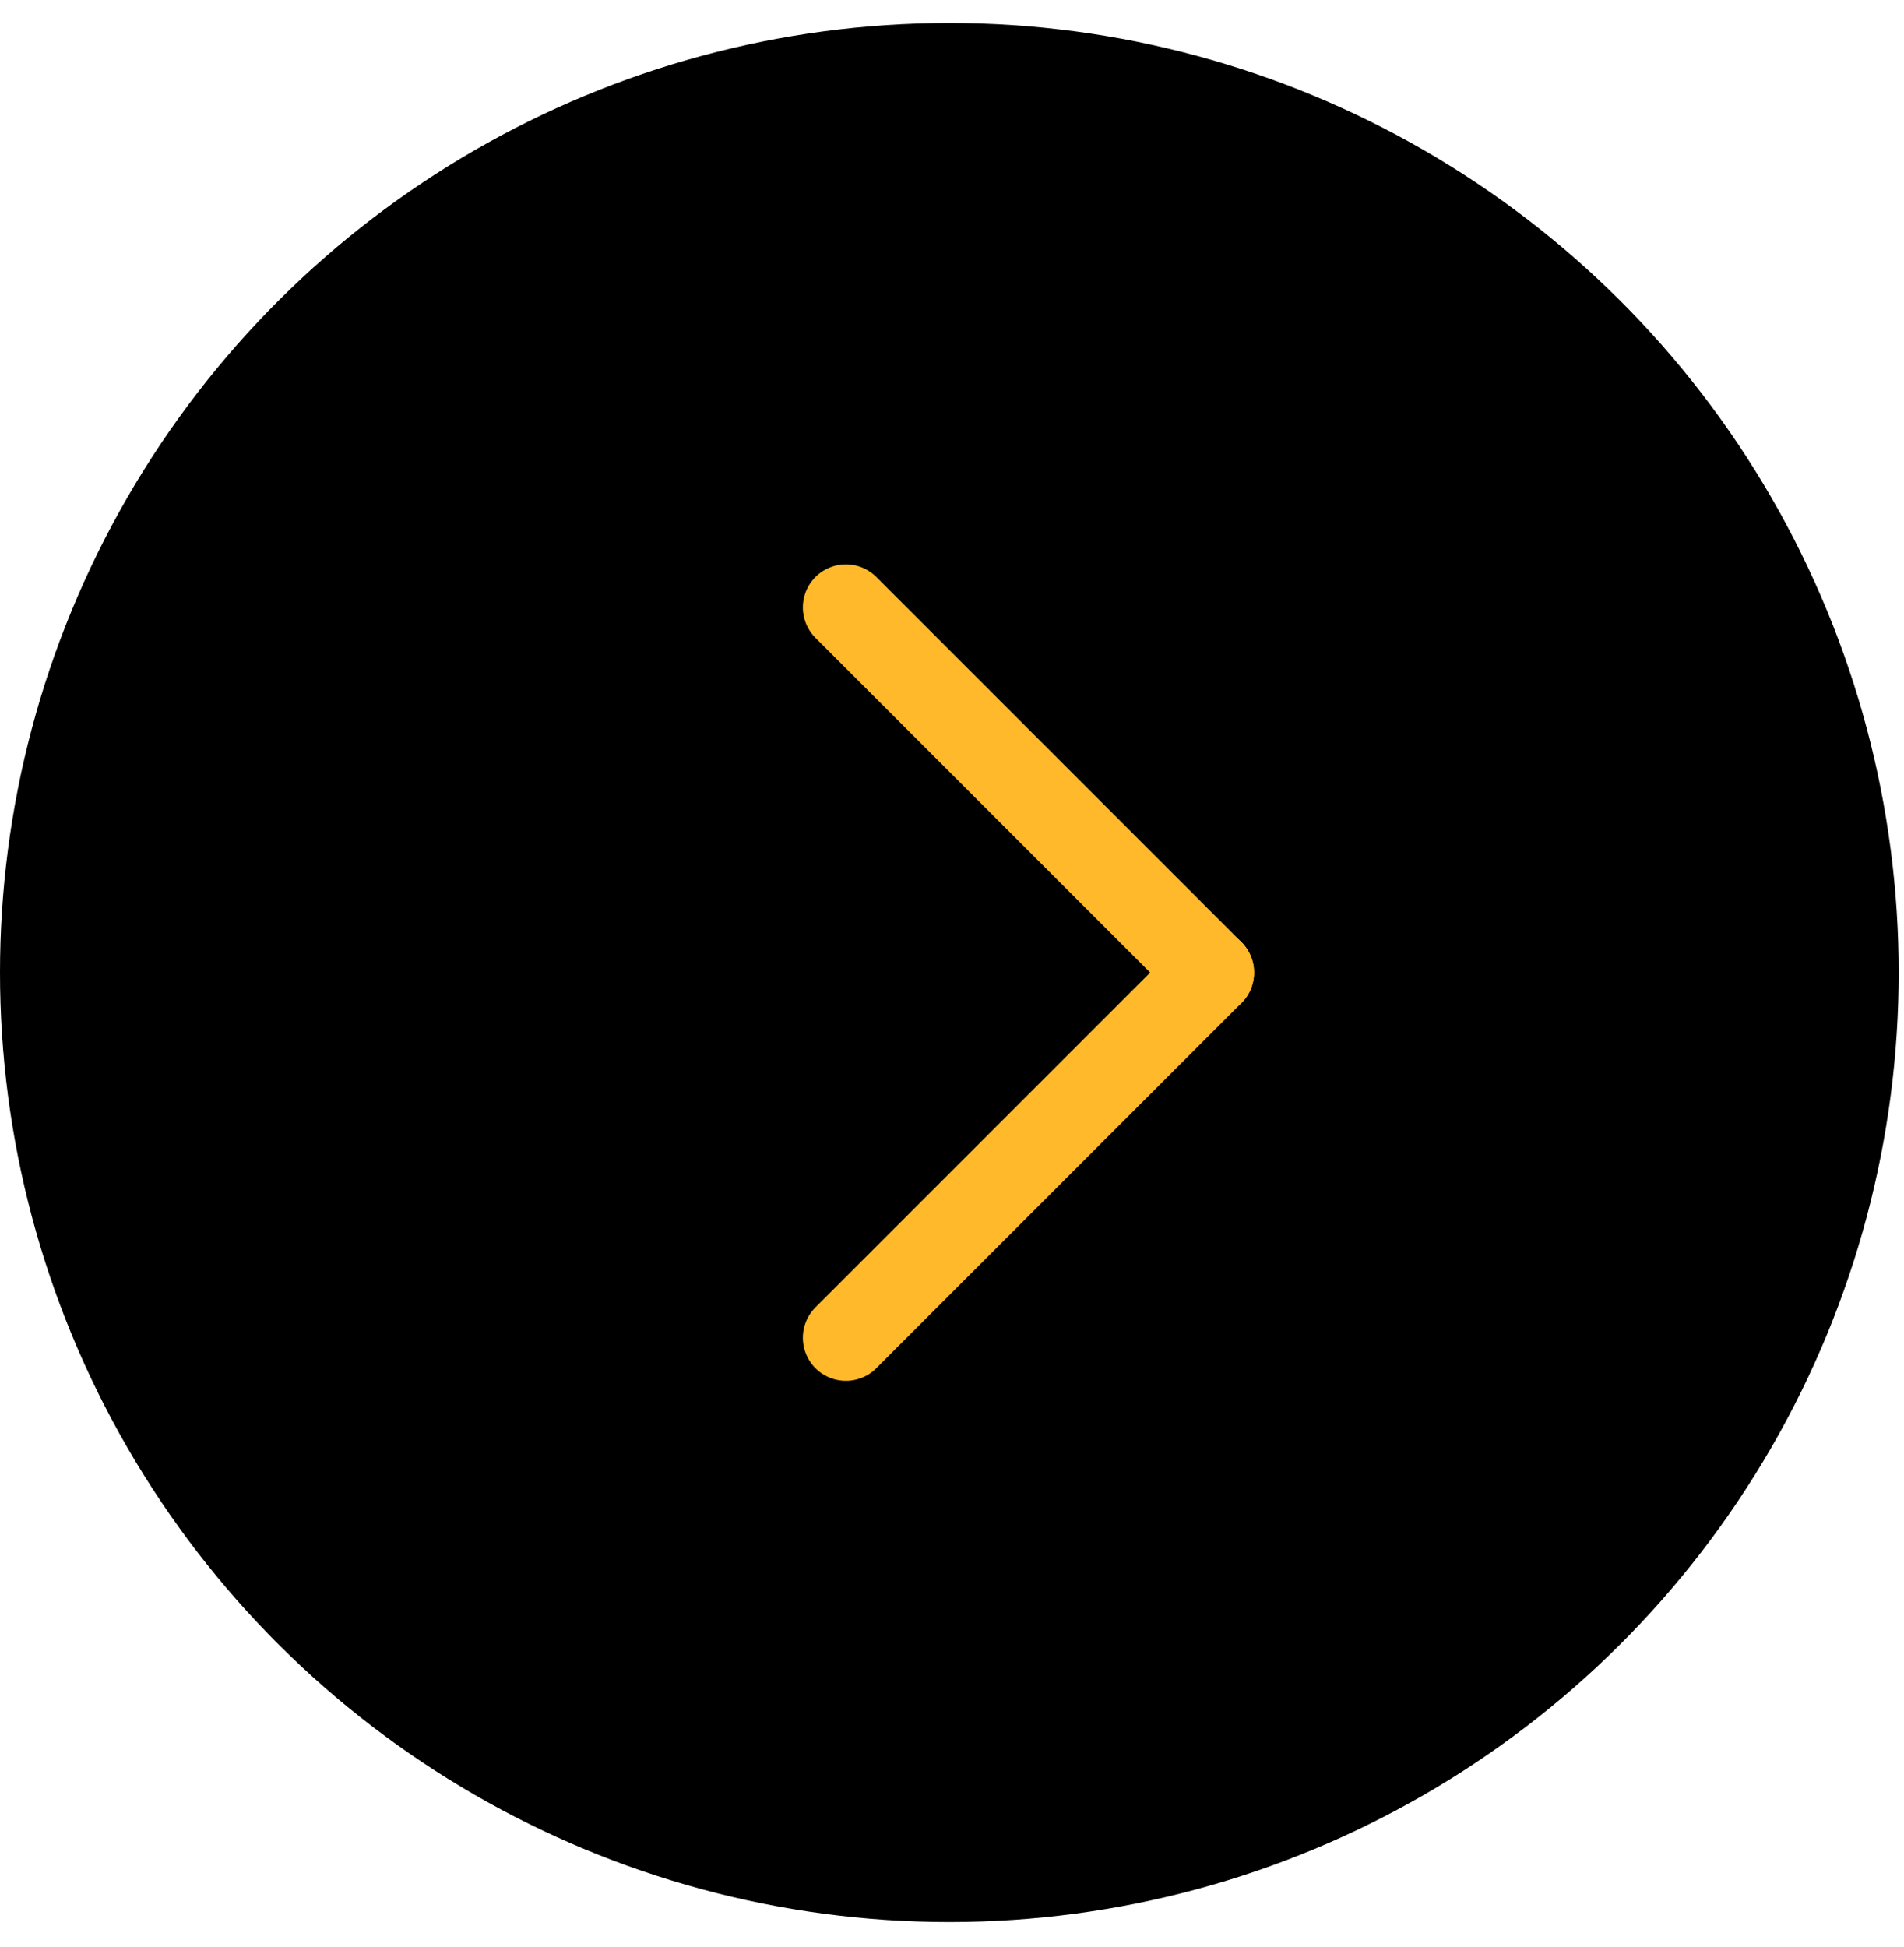 <svg width="45" height="46" viewBox="0 0 45 46" fill="none" xmlns="http://www.w3.org/2000/svg">
<circle cx="22.437" cy="22.981" r="22.437" transform="rotate(-90 22.437 22.981)" fill="black"/>
<line x1="19.992" y1="14.353" x2="28.622" y2="22.983" stroke="#FFB92A" stroke-width="2.034" stroke-linecap="round"/>
<line x1="28.622" y1="22.982" x2="19.992" y2="31.612" stroke="#FFB92A" stroke-width="2.034" stroke-linecap="round"/>
</svg>
